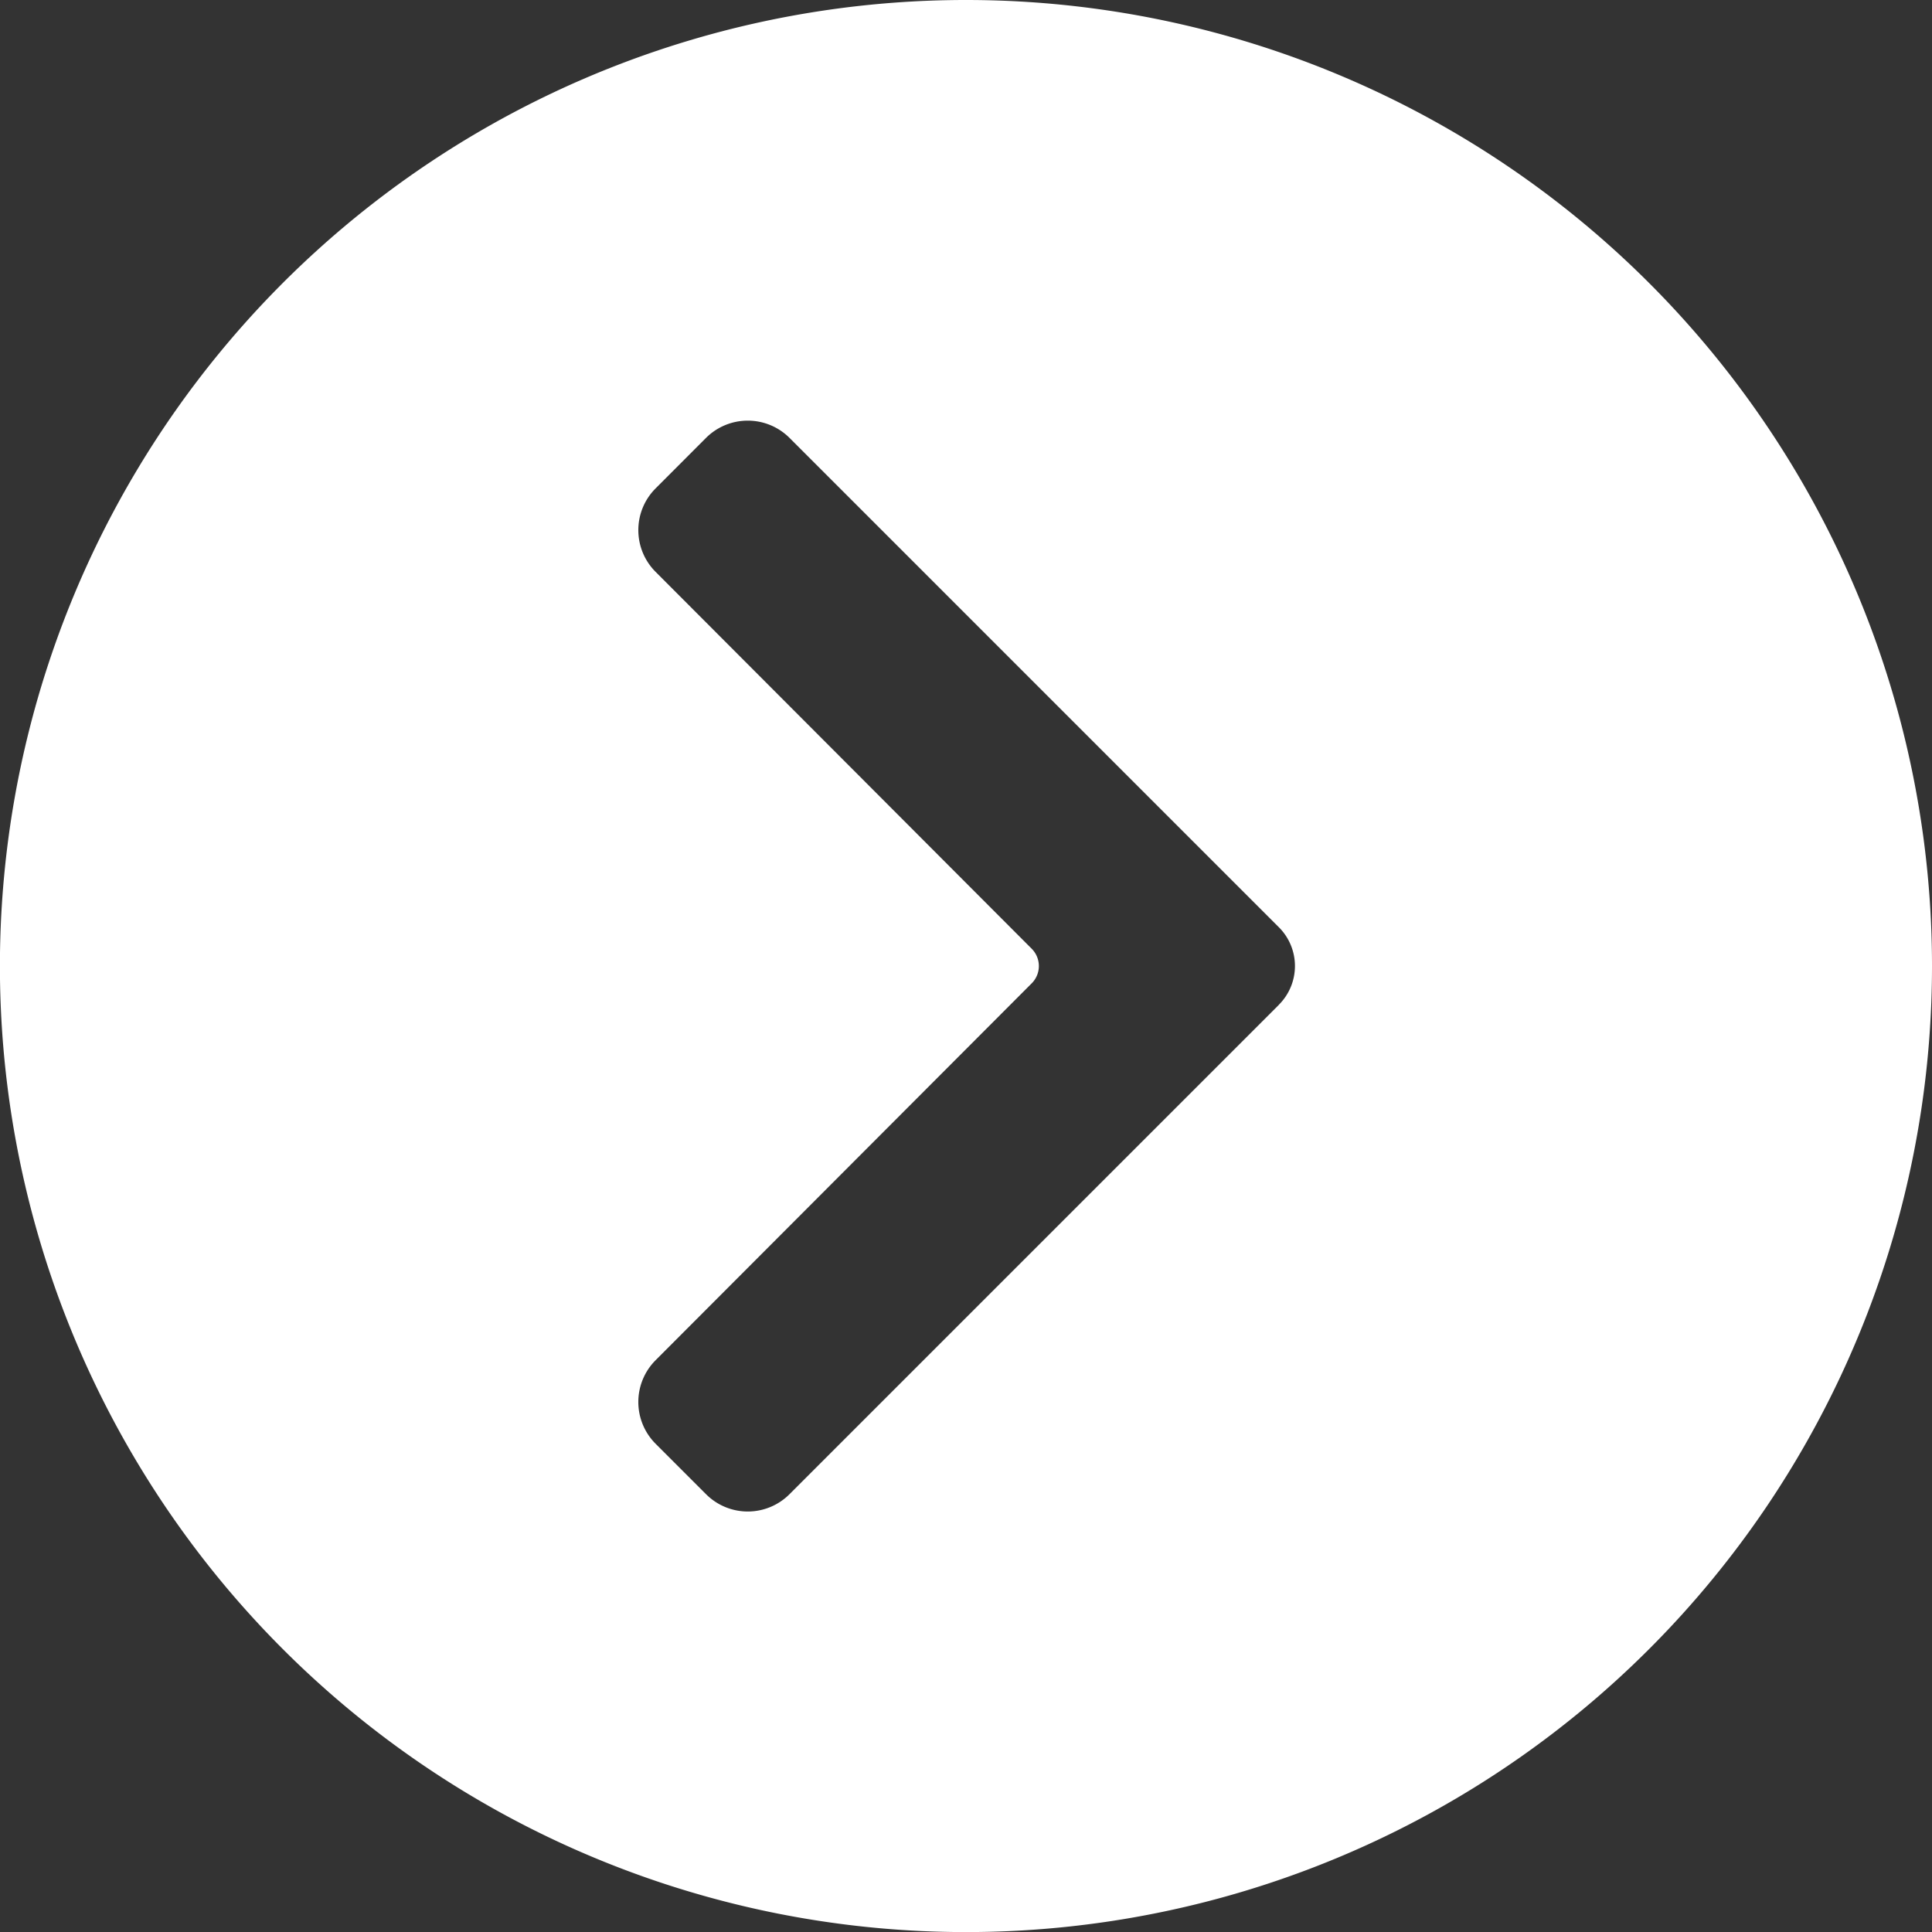 <svg xmlns="http://www.w3.org/2000/svg" width="24.709" height="24.71" viewBox="0 0 24.709 24.71">
  <rect x="0" y="0" width="24.709" height="24.71" fill="#333333" stroke="none"/>
  <defs>
    <style>
      .cls-1 {
        fill: #fff;
      }
    </style>
  </defs>
  <path id="Path_989" data-name="Path 989" class="cls-1" d="M2215.532,1120.852a12.355,12.355,0,1,0,12.354,12.355A12.355,12.355,0,0,0,2215.532,1120.852Zm4,12.852-6.258,6.258a.754.754,0,0,1-1.067,0l-.646-.646a.756.756,0,0,1,0-1.067l4.811-4.821a.313.313,0,0,0,0-.442l-4.811-4.821a.755.755,0,0,1,0-1.066l.646-.647a.756.756,0,0,1,1.067,0l6.258,6.258A.7.7,0,0,1,2219.535,1133.7Z" transform="translate(-2203.177 -1120.852)"/>
</svg>
